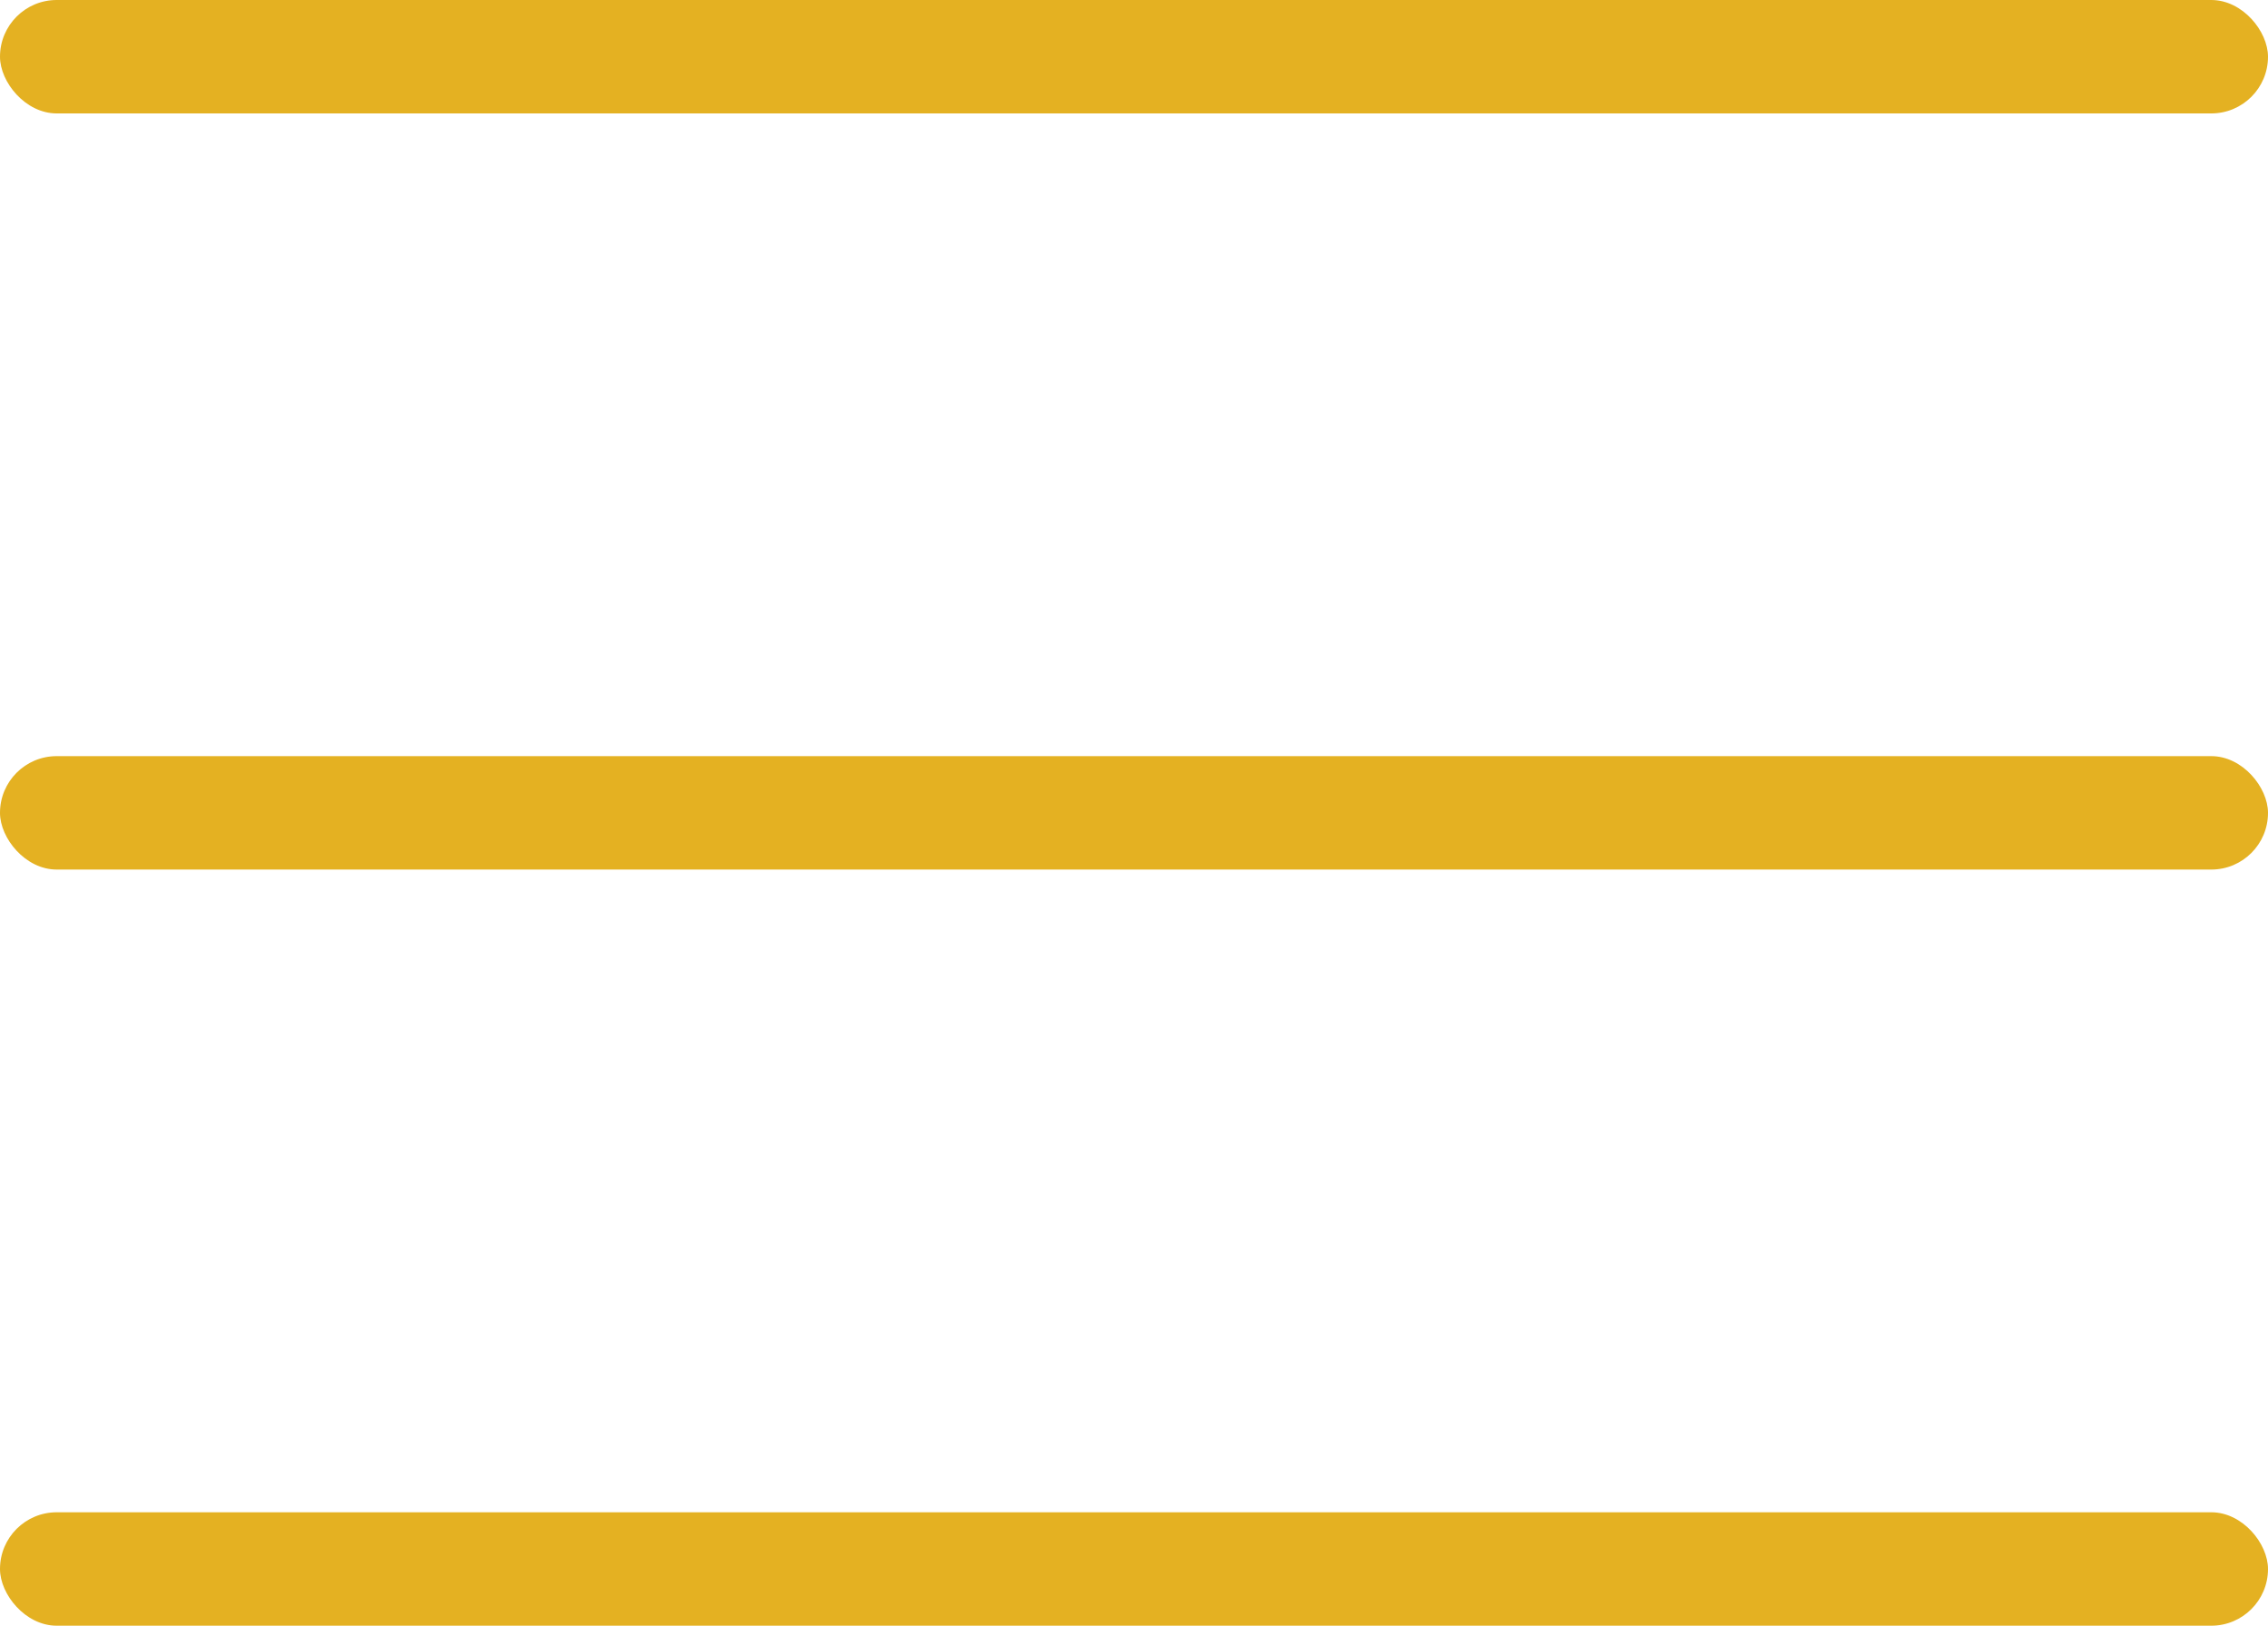 <svg width="60" height="43" viewBox="0 0 60 43" fill="none" xmlns="http://www.w3.org/2000/svg">
<rect width="60" height="3" rx="1.5" fill="#E4B122"/>
<rect y="20" width="60" height="3" rx="1.5" fill="#E4B122"/>
<rect y="40" width="60" height="3" rx="1.5" fill="#E4B122"/>
</svg>
